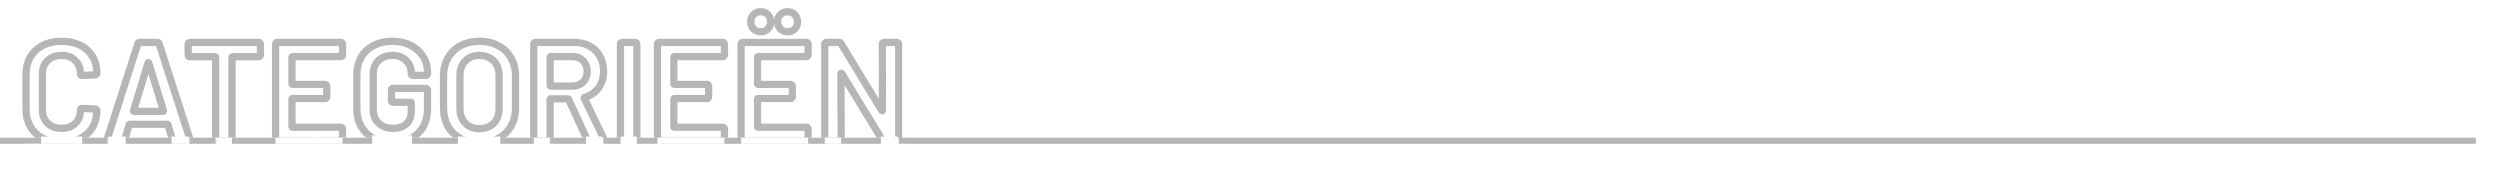<svg width="2069" height="140" viewBox="0 0 2069 140" fill="none" xmlns="http://www.w3.org/2000/svg">
<rect x="0" y="0" width="2069" height="140" fill="#333333" stroke="none"/>
<g clip-path="url(#clip0_4300_5063)">
<path d="M2069 0H0V140H2069V0Z" fill="white"/>
<mask id="mask0_4300_5063" style="mask-type:luminance" maskUnits="userSpaceOnUse" x="18" y="6" width="729" height="116">
<path d="M747 6H18V122H747V6Z" fill="white"/>
<path d="M50.919 117.936C45.069 117.936 39.921 116.805 35.475 114.543C31.029 112.203 27.597 108.966 25.179 104.832C22.761 100.698 21.552 95.901 21.552 90.441V61.542C21.552 56.082 22.761 51.285 25.179 47.151C27.597 43.017 31.029 39.819 35.475 37.557C39.921 35.295 45.069 34.164 50.919 34.164C56.691 34.164 61.8 35.256 66.246 37.44C70.692 39.624 74.124 42.705 76.542 46.683C78.96 50.661 80.169 55.263 80.169 60.489C80.169 60.879 80.013 61.23 79.701 61.542C79.467 61.776 79.155 61.893 78.765 61.893L68.001 62.478C67.065 62.478 66.597 62.049 66.597 61.191C66.597 56.589 65.154 52.884 62.268 50.076C59.46 47.268 55.677 45.864 50.919 45.864C46.161 45.864 42.339 47.268 39.453 50.076C36.567 52.884 35.124 56.589 35.124 61.191V91.026C35.124 95.55 36.567 99.216 39.453 102.024C42.339 104.832 46.161 106.236 50.919 106.236C55.677 106.236 59.46 104.871 62.268 102.141C65.154 99.333 66.597 95.628 66.597 91.026C66.597 90.168 67.065 89.739 68.001 89.739L78.765 90.207C79.155 90.207 79.467 90.324 79.701 90.558C80.013 90.792 80.169 91.065 80.169 91.377C80.169 96.681 78.96 101.361 76.542 105.417C74.124 109.395 70.692 112.476 66.246 114.66C61.8 116.844 56.691 117.936 50.919 117.936ZM144.359 117C143.579 117 143.072 116.61 142.838 115.83L138.977 103.311C138.821 102.999 138.626 102.843 138.392 102.843H107.504C107.27 102.843 107.075 102.999 106.919 103.311L103.058 115.83C102.824 116.61 102.317 117 101.537 117H89.837C89.369 117 89.018 116.883 88.784 116.649C88.55 116.337 88.511 115.908 88.667 115.362L114.056 36.27C114.29 35.49 114.797 35.1 115.577 35.1H130.202C130.982 35.1 131.489 35.49 131.723 36.27L157.229 115.362C157.307 115.518 157.346 115.713 157.346 115.947C157.346 116.649 156.917 117 156.059 117H144.359ZM110.546 91.494C110.468 91.962 110.624 92.196 111.014 92.196H134.765C135.233 92.196 135.389 91.962 135.233 91.494L123.182 52.299C123.104 51.987 122.987 51.831 122.831 51.831C122.675 51.831 122.558 51.987 122.48 52.299L110.546 91.494ZM214.128 35.1C214.518 35.1 214.83 35.256 215.064 35.568C215.376 35.802 215.532 36.114 215.532 36.504V45.513C215.532 45.903 215.376 46.254 215.064 46.566C214.83 46.8 214.518 46.917 214.128 46.917H192.6C192.21 46.917 192.015 47.112 192.015 47.502V115.596C192.015 115.986 191.859 116.337 191.547 116.649C191.313 116.883 191.001 117 190.611 117H179.847C179.457 117 179.106 116.883 178.794 116.649C178.56 116.337 178.443 115.986 178.443 115.596V47.502C178.443 47.112 178.248 46.917 177.858 46.917H157.149C156.759 46.917 156.408 46.8 156.096 46.566C155.862 46.254 155.745 45.903 155.745 45.513V36.504C155.745 36.114 155.862 35.802 156.096 35.568C156.408 35.256 156.759 35.1 157.149 35.1H214.128ZM283.52 45.396C283.52 45.786 283.364 46.137 283.052 46.449C282.818 46.683 282.506 46.8 282.116 46.8H242.219C241.829 46.8 241.634 46.995 241.634 47.385V69.264C241.634 69.654 241.829 69.849 242.219 69.849H269.012C269.402 69.849 269.714 70.005 269.948 70.317C270.26 70.551 270.416 70.863 270.416 71.253V80.145C270.416 80.535 270.26 80.886 269.948 81.198C269.714 81.432 269.402 81.549 269.012 81.549H242.219C241.829 81.549 241.634 81.744 241.634 82.134V104.715C241.634 105.105 241.829 105.3 242.219 105.3H282.116C282.506 105.3 282.818 105.456 283.052 105.768C283.364 106.002 283.52 106.314 283.52 106.704V115.596C283.52 115.986 283.364 116.337 283.052 116.649C282.818 116.883 282.506 117 282.116 117H229.466C229.076 117 228.725 116.883 228.413 116.649C228.179 116.337 228.062 115.986 228.062 115.596V36.504C228.062 36.114 228.179 35.802 228.413 35.568C228.725 35.256 229.076 35.1 229.466 35.1H282.116C282.506 35.1 282.818 35.256 283.052 35.568C283.364 35.802 283.52 36.114 283.52 36.504V45.396ZM324.681 117.936C318.831 117.936 313.683 116.805 309.237 114.543C304.791 112.203 301.359 108.927 298.941 104.715C296.523 100.503 295.314 95.667 295.314 90.207V61.893C295.314 56.355 296.523 51.519 298.941 47.385C301.359 43.173 304.791 39.936 309.237 37.674C313.683 35.334 318.831 34.164 324.681 34.164C330.453 34.164 335.523 35.295 339.891 37.557C344.337 39.819 347.769 42.9 350.187 46.8C352.605 50.7 353.814 55.107 353.814 60.021V60.957C353.814 61.347 353.658 61.698 353.346 62.01C353.112 62.244 352.8 62.361 352.41 62.361H341.763C341.373 62.361 341.022 62.244 340.71 62.01C340.476 61.698 340.359 61.347 340.359 60.957V60.372C340.359 56.16 338.916 52.689 336.03 49.959C333.222 47.229 329.439 45.864 324.681 45.864C319.923 45.864 316.101 47.307 313.215 50.193C310.329 53.001 308.886 56.745 308.886 61.425V90.675C308.886 95.355 310.407 99.138 313.449 102.024C316.491 104.832 320.43 106.236 325.266 106.236C329.946 106.236 333.612 105.027 336.264 102.609C338.994 100.113 340.359 96.72 340.359 92.43V85.176C340.359 84.786 340.164 84.591 339.774 84.591H325.383C324.993 84.591 324.642 84.474 324.33 84.24C324.096 83.928 323.979 83.577 323.979 83.187V74.529C323.979 74.139 324.096 73.827 324.33 73.593C324.642 73.281 324.993 73.125 325.383 73.125H352.41C352.8 73.125 353.112 73.281 353.346 73.593C353.658 73.827 353.814 74.139 353.814 74.529V89.505C353.814 98.475 351.162 105.456 345.858 110.448C340.632 115.44 333.573 117.936 324.681 117.936ZM396.786 118.17C390.936 118.17 385.749 117 381.225 114.66C376.701 112.242 373.191 108.849 370.695 104.481C368.277 100.113 367.068 95.082 367.068 89.388V62.712C367.068 57.096 368.316 52.143 370.812 47.853C373.308 43.485 376.779 40.131 381.225 37.791C385.749 35.373 390.936 34.164 396.786 34.164C402.714 34.164 407.901 35.373 412.347 37.791C416.871 40.131 420.381 43.485 422.877 47.853C425.373 52.143 426.621 57.096 426.621 62.712V89.388C426.621 95.082 425.373 100.113 422.877 104.481C420.381 108.849 416.871 112.242 412.347 114.66C407.901 117 402.714 118.17 396.786 118.17ZM396.786 106.47C401.7 106.47 405.639 104.949 408.603 101.907C411.567 98.865 413.049 94.848 413.049 89.856V62.595C413.049 57.525 411.567 53.469 408.603 50.427C405.639 47.385 401.7 45.864 396.786 45.864C391.95 45.864 388.05 47.385 385.086 50.427C382.122 53.469 380.64 57.525 380.64 62.595V89.856C380.64 94.848 382.122 98.865 385.086 101.907C388.05 104.949 391.95 106.47 396.786 106.47ZM487.706 117C486.926 117 486.38 116.649 486.068 115.947L470.624 82.251C470.468 81.939 470.234 81.783 469.922 81.783H455.882C455.492 81.783 455.297 81.978 455.297 82.368V115.596C455.297 115.986 455.141 116.337 454.829 116.649C454.595 116.883 454.283 117 453.893 117H443.129C442.739 117 442.388 116.883 442.076 116.649C441.842 116.337 441.725 115.986 441.725 115.596V36.504C441.725 36.114 441.842 35.802 442.076 35.568C442.388 35.256 442.739 35.1 443.129 35.1H475.304C480.062 35.1 484.274 36.114 487.94 38.142C491.606 40.092 494.453 42.9 496.481 46.566C498.509 50.154 499.523 54.288 499.523 58.968C499.523 64.35 498.119 68.952 495.311 72.774C492.581 76.518 488.759 79.131 483.845 80.613C483.689 80.613 483.572 80.691 483.494 80.847C483.416 81.003 483.416 81.159 483.494 81.315L499.991 115.362C500.147 115.674 500.225 115.908 500.225 116.064C500.225 116.688 499.796 117 498.938 117H487.706ZM455.882 46.8C455.492 46.8 455.297 46.995 455.297 47.385V70.668C455.297 71.058 455.492 71.253 455.882 71.253H473.432C477.176 71.253 480.179 70.161 482.441 67.977C484.781 65.715 485.951 62.751 485.951 59.085C485.951 55.419 484.781 52.455 482.441 50.193C480.179 47.931 477.176 46.8 473.432 46.8H455.882ZM514.883 117C514.493 117 514.142 116.883 513.83 116.649C513.596 116.337 513.479 115.986 513.479 115.596V36.504C513.479 36.114 513.596 35.802 513.83 35.568C514.142 35.256 514.493 35.1 514.883 35.1H525.647C526.037 35.1 526.349 35.256 526.583 35.568C526.895 35.802 527.051 36.114 527.051 36.504V115.596C527.051 115.986 526.895 116.337 526.583 116.649C526.349 116.883 526.037 117 525.647 117H514.883ZM599.558 45.396C599.558 45.786 599.402 46.137 599.09 46.449C598.856 46.683 598.544 46.8 598.154 46.8H558.257C557.867 46.8 557.672 46.995 557.672 47.385V69.264C557.672 69.654 557.867 69.849 558.257 69.849H585.05C585.44 69.849 585.752 70.005 585.986 70.317C586.298 70.551 586.454 70.863 586.454 71.253V80.145C586.454 80.535 586.298 80.886 585.986 81.198C585.752 81.432 585.44 81.549 585.05 81.549H558.257C557.867 81.549 557.672 81.744 557.672 82.134V104.715C557.672 105.105 557.867 105.3 558.257 105.3H598.154C598.544 105.3 598.856 105.456 599.09 105.768C599.402 106.002 599.558 106.314 599.558 106.704V115.596C599.558 115.986 599.402 116.337 599.09 116.649C598.856 116.883 598.544 117 598.154 117H545.504C545.114 117 544.763 116.883 544.451 116.649C544.217 116.337 544.1 115.986 544.1 115.596V36.504C544.1 36.114 544.217 35.802 544.451 35.568C544.763 35.256 545.114 35.1 545.504 35.1H598.154C598.544 35.1 598.856 35.256 599.09 35.568C599.402 35.802 599.558 36.114 599.558 36.504V45.396ZM668.798 45.396C668.798 45.786 668.642 46.137 668.33 46.449C668.096 46.683 667.784 46.8 667.394 46.8H627.497C627.107 46.8 626.912 46.995 626.912 47.385V69.264C626.912 69.654 627.107 69.849 627.497 69.849H654.29C654.68 69.849 654.992 70.005 655.226 70.317C655.538 70.551 655.694 70.863 655.694 71.253V80.145C655.694 80.535 655.538 80.886 655.226 81.198C654.992 81.432 654.68 81.549 654.29 81.549H627.497C627.107 81.549 626.912 81.744 626.912 82.134V104.715C626.912 105.105 627.107 105.3 627.497 105.3H667.394C667.784 105.3 668.096 105.456 668.33 105.768C668.642 106.002 668.798 106.314 668.798 106.704V115.596C668.798 115.986 668.642 116.337 668.33 116.649C668.096 116.883 667.784 117 667.394 117H614.744C614.354 117 614.003 116.883 613.691 116.649C613.457 116.337 613.34 115.986 613.34 115.596V36.504C613.34 36.114 613.457 35.802 613.691 35.568C614.003 35.256 614.354 35.1 614.744 35.1H667.394C667.784 35.1 668.096 35.256 668.33 35.568C668.642 35.802 668.798 36.114 668.798 36.504V45.396ZM651.833 26.325C649.415 26.325 647.426 25.545 645.866 23.985C644.306 22.425 643.526 20.436 643.526 18.018C643.526 15.6 644.306 13.611 645.866 12.051C647.426 10.491 649.415 9.711 651.833 9.711C654.251 9.711 656.201 10.491 657.683 12.051C659.243 13.611 660.023 15.6 660.023 18.018C660.023 20.436 659.243 22.425 657.683 23.985C656.123 25.545 654.173 26.325 651.833 26.325ZM629.603 26.325C627.185 26.325 625.196 25.545 623.636 23.985C622.076 22.425 621.296 20.436 621.296 18.018C621.296 15.6 622.076 13.611 623.636 12.051C625.196 10.491 627.185 9.711 629.603 9.711C632.021 9.711 633.971 10.491 635.453 12.051C637.013 13.611 637.793 15.6 637.793 18.018C637.793 20.436 637.013 22.425 635.453 23.985C633.893 25.545 631.943 26.325 629.603 26.325ZM730.199 36.504C730.199 36.114 730.316 35.802 730.55 35.568C730.862 35.256 731.213 35.1 731.603 35.1H742.367C742.757 35.1 743.069 35.256 743.303 35.568C743.615 35.802 743.771 36.114 743.771 36.504V115.596C743.771 115.986 743.615 116.337 743.303 116.649C743.069 116.883 742.757 117 742.367 117H731.954C731.174 117 730.628 116.688 730.316 116.064L696.62 60.84C696.464 60.606 696.308 60.528 696.152 60.606C695.996 60.606 695.918 60.762 695.918 61.074L696.152 115.596C696.152 115.986 695.996 116.337 695.684 116.649C695.45 116.883 695.138 117 694.748 117H683.984C683.594 117 683.243 116.883 682.931 116.649C682.697 116.337 682.58 115.986 682.58 115.596V36.504C682.58 36.114 682.697 35.802 682.931 35.568C683.243 35.256 683.594 35.1 683.984 35.1H694.397C695.177 35.1 695.723 35.412 696.035 36.036L729.614 91.26C729.77 91.494 729.926 91.611 730.082 91.611C730.238 91.533 730.316 91.338 730.316 91.026L730.199 36.504Z" fill="black"/>
</mask>
<g mask="url(#mask0_4300_5063)">
<path d="M35.475 114.543L34.078 117.198L34.096 117.207L34.114 117.217L35.475 114.543ZM78.765 61.893V58.893H78.683L78.602 58.897L78.765 61.893ZM68.001 62.478V65.478H68.082L68.164 65.474L68.001 62.478ZM62.268 50.076L60.147 52.197L60.161 52.212L60.176 52.226L62.268 50.076ZM62.268 102.141L64.359 104.292L64.36 104.291L62.268 102.141ZM68.001 89.739L68.131 86.742L68.066 86.739H68.001V89.739ZM78.765 90.207L78.635 93.204L78.7 93.207H78.765V90.207ZM79.701 90.558L77.579 92.679L77.73 92.83L77.901 92.958L79.701 90.558ZM76.542 105.417L79.105 106.975L79.112 106.964L79.119 106.953L76.542 105.417ZM50.919 114.936C45.46 114.936 40.793 113.883 36.835 111.869L34.114 117.217C39.049 119.727 44.678 120.936 50.919 120.936V114.936ZM36.872 111.888C32.897 109.796 29.889 106.943 27.768 103.317L22.589 106.347C25.305 110.989 29.161 114.61 34.078 117.198L36.872 111.888ZM27.768 103.317C25.655 99.704 24.552 95.445 24.552 90.441H18.552C18.552 96.358 19.867 101.692 22.589 106.347L27.768 103.317ZM24.552 90.441V61.542H18.552V90.441H24.552ZM24.552 61.542C24.552 56.538 25.655 52.279 27.768 48.666L22.589 45.636C19.867 50.291 18.552 55.626 18.552 61.542H24.552ZM27.768 48.666C29.884 45.049 32.879 42.244 36.835 40.231L34.114 34.883C29.178 37.394 25.31 40.985 22.589 45.636L27.768 48.666ZM36.835 40.231C40.793 38.217 45.46 37.164 50.919 37.164V31.164C44.678 31.164 39.049 32.373 34.114 34.883L36.835 40.231ZM50.919 37.164C56.308 37.164 60.952 38.182 64.923 40.133L67.569 34.747C62.648 32.33 57.074 31.164 50.919 31.164V37.164ZM64.923 40.133C68.89 42.081 71.877 44.784 73.978 48.241L79.105 45.125C76.371 40.626 72.493 37.167 67.569 34.747L64.923 40.133ZM73.978 48.241C76.077 51.694 77.169 55.743 77.169 60.489H83.169C83.169 54.782 81.843 49.628 79.105 45.125L73.978 48.241ZM77.169 60.489C77.169 60.271 77.215 60.04 77.31 59.826C77.402 59.619 77.513 59.487 77.579 59.421L81.822 63.663C82.616 62.869 83.169 61.782 83.169 60.489H77.169ZM77.579 59.421C77.767 59.233 77.996 59.087 78.238 58.996C78.471 58.909 78.66 58.893 78.765 58.893V64.893C79.798 64.893 80.926 64.559 81.822 63.663L77.579 59.421ZM78.602 58.897L67.838 59.482L68.164 65.474L78.928 64.889L78.602 58.897ZM68.001 59.478C67.934 59.478 68.443 59.457 68.975 59.945C69.556 60.478 69.597 61.087 69.597 61.191H63.597C63.597 62.153 63.871 63.406 64.921 64.368C65.921 65.284 67.132 65.478 68.001 65.478V59.478ZM69.597 61.191C69.597 55.905 67.911 51.381 64.36 47.926L60.176 52.226C62.397 54.387 63.597 57.273 63.597 61.191H69.597ZM64.389 47.955C60.909 44.475 56.304 42.864 50.919 42.864V48.864C55.05 48.864 58.01 50.061 60.147 52.197L64.389 47.955ZM50.919 42.864C45.531 42.864 40.907 44.475 37.361 47.926L41.545 52.226C43.771 50.061 46.79 48.864 50.919 48.864V42.864ZM37.361 47.926C33.81 51.381 32.124 55.905 32.124 61.191H38.124C38.124 57.273 39.324 54.387 41.545 52.226L37.361 47.926ZM32.124 61.191V91.026H38.124V61.191H32.124ZM32.124 91.026C32.124 96.25 33.82 100.729 37.361 104.174L41.545 99.874C39.313 97.703 38.124 94.85 38.124 91.026H32.124ZM37.361 104.174C40.907 107.625 45.531 109.236 50.919 109.236V103.236C46.79 103.236 43.771 102.039 41.545 99.874L37.361 104.174ZM50.919 109.236C56.28 109.236 60.875 107.679 64.359 104.292L60.177 99.99C58.044 102.063 55.074 103.236 50.919 103.236V109.236ZM64.36 104.291C67.911 100.836 69.597 96.312 69.597 91.026H63.597C63.597 94.944 62.397 97.83 60.176 99.991L64.36 104.291ZM69.597 91.026C69.597 91.13 69.556 91.739 68.975 92.272C68.443 92.76 67.934 92.739 68.001 92.739V86.739C67.132 86.739 65.921 86.933 64.921 87.849C63.871 88.811 63.597 90.064 63.597 91.026H69.597ZM67.871 92.736L78.635 93.204L78.895 87.21L68.131 86.742L67.871 92.736ZM78.765 93.207C78.66 93.207 78.471 93.191 78.238 93.104C77.996 93.013 77.767 92.867 77.579 92.679L81.822 88.437C80.926 87.54 79.798 87.207 78.765 87.207V93.207ZM77.901 92.958C77.806 92.887 77.615 92.72 77.447 92.427C77.268 92.114 77.169 91.747 77.169 91.377H83.169C83.169 89.886 82.359 88.802 81.501 88.158L77.901 92.958ZM77.169 91.377C77.169 96.208 76.073 100.345 73.965 103.881L79.119 106.953C81.847 102.377 83.169 97.154 83.169 91.377H77.169ZM73.978 103.859C71.877 107.316 68.89 110.019 64.923 111.967L67.569 117.353C72.493 114.933 76.371 111.474 79.105 106.975L73.978 103.859ZM64.923 111.967C60.952 113.918 56.308 114.936 50.919 114.936V120.936C57.074 120.936 62.648 119.77 67.569 117.353L64.923 111.967ZM142.838 115.83L145.712 114.968L145.708 114.957L145.705 114.946L142.838 115.83ZM138.977 103.311L141.844 102.427L141.771 102.191L141.66 101.969L138.977 103.311ZM106.919 103.311L104.236 101.969L104.125 102.191L104.052 102.427L106.919 103.311ZM103.058 115.83L100.191 114.946L100.188 114.957L100.185 114.968L103.058 115.83ZM88.784 116.649L86.384 118.449L86.512 118.62L86.662 118.77L88.784 116.649ZM88.667 115.362L85.81 114.445L85.796 114.491L85.782 114.538L88.667 115.362ZM114.056 36.27L116.912 37.187L116.921 37.16L116.93 37.132L114.056 36.27ZM131.723 36.27L128.85 37.132L128.858 37.161L128.868 37.191L131.723 36.27ZM157.229 115.362L154.374 116.283L154.444 116.5L154.546 116.704L157.229 115.362ZM110.546 91.494L107.676 90.62L107.619 90.808L107.587 91.001L110.546 91.494ZM135.233 91.494L132.366 92.376L132.376 92.409L132.387 92.443L135.233 91.494ZM123.182 52.299L120.272 53.027L120.291 53.104L120.315 53.181L123.182 52.299ZM122.48 52.299L125.35 53.173L125.372 53.1L125.39 53.027L122.48 52.299ZM144.359 114C144.482 114 144.845 114.039 145.223 114.33C145.589 114.611 145.697 114.921 145.712 114.968L139.965 116.692C140.213 117.519 140.692 118.414 141.565 119.085C142.45 119.766 143.456 120 144.359 120V114ZM145.705 114.946L141.844 102.427L136.11 104.195L139.971 116.714L145.705 114.946ZM141.66 101.969C141.275 101.199 140.275 99.843 138.392 99.843V105.843C137.78 105.843 137.236 105.619 136.84 105.303C136.492 105.024 136.338 104.741 136.294 104.653L141.66 101.969ZM138.392 99.843H107.504V105.843H138.392V99.843ZM107.504 99.843C105.621 99.843 104.621 101.199 104.236 101.969L109.602 104.653C109.558 104.741 109.404 105.024 109.056 105.303C108.66 105.619 108.116 105.843 107.504 105.843V99.843ZM104.052 102.427L100.191 114.946L105.925 116.714L109.786 104.195L104.052 102.427ZM100.185 114.968C100.199 114.921 100.307 114.611 100.673 114.33C101.051 114.039 101.414 114 101.537 114V120C102.44 120 103.447 119.766 104.331 119.085C105.204 118.414 105.683 117.519 105.932 116.692L100.185 114.968ZM101.537 114H89.837V120H101.537V114ZM89.837 114C89.844 114 89.972 114 90.171 114.066C90.385 114.137 90.656 114.278 90.905 114.528L86.662 118.77C87.658 119.765 88.906 120 89.837 120V114ZM91.184 114.849C91.435 115.184 91.541 115.542 91.567 115.822C91.59 116.072 91.544 116.21 91.551 116.186L85.782 114.538C85.492 115.555 85.364 117.089 86.384 118.449L91.184 114.849ZM91.523 116.279L116.912 37.187L111.2 35.353L85.81 114.445L91.523 116.279ZM116.93 37.132C116.915 37.179 116.807 37.489 116.441 37.77C116.063 38.061 115.7 38.1 115.577 38.1V32.1C114.674 32.1 113.668 32.334 112.783 33.015C111.91 33.686 111.431 34.581 111.183 35.408L116.93 37.132ZM115.577 38.1H130.202V32.1H115.577V38.1ZM130.202 38.1C130.079 38.1 129.716 38.061 129.338 37.77C128.972 37.489 128.864 37.179 128.85 37.132L134.597 35.408C134.348 34.581 133.869 33.686 132.996 33.015C132.112 32.334 131.105 32.1 130.202 32.1V38.1ZM128.868 37.191L154.374 116.283L160.084 114.441L134.578 35.349L128.868 37.191ZM154.546 116.704C154.357 116.326 154.346 116.027 154.346 115.947H160.346C160.346 115.399 160.257 114.71 159.912 114.02L154.546 116.704ZM154.346 115.947C154.346 115.659 154.463 114.956 155.125 114.415C155.671 113.968 156.155 114 156.059 114V120C156.821 120 157.949 119.856 158.924 119.059C160.014 118.167 160.346 116.937 160.346 115.947H154.346ZM156.059 114H144.359V120H156.059V114ZM107.587 91.001C107.503 91.505 107.398 92.619 108.108 93.685C108.943 94.936 110.24 95.196 111.014 95.196V89.196C111.398 89.196 112.422 89.339 113.101 90.356C113.655 91.188 113.511 91.951 113.505 91.987L107.587 91.001ZM111.014 95.196H134.765V89.196H111.014V95.196ZM134.765 95.196C135.328 95.196 136.803 95.073 137.729 93.685C138.604 92.373 138.237 91.02 138.079 90.545L132.387 92.443C132.385 92.436 132.018 91.434 132.737 90.356C133.507 89.202 134.67 89.196 134.765 89.196V95.196ZM138.101 90.612L126.05 51.417L120.315 53.181L132.366 92.376L138.101 90.612ZM126.092 51.571C126.011 51.247 125.84 50.688 125.436 50.148C124.968 49.524 124.088 48.831 122.831 48.831V54.831C121.73 54.831 120.987 54.216 120.636 53.748C120.348 53.364 120.275 53.039 120.272 53.027L126.092 51.571ZM122.831 48.831C121.574 48.831 120.694 49.524 120.226 50.148C119.822 50.688 119.651 51.247 119.57 51.571L125.39 53.027C125.387 53.039 125.314 53.364 125.026 53.748C124.675 54.216 123.932 54.831 122.831 54.831V48.831ZM119.61 51.425L107.676 90.62L113.416 92.368L125.35 53.173L119.61 51.425ZM215.064 35.568L212.664 37.368L212.921 37.711L213.264 37.968L215.064 35.568ZM178.794 116.649L176.394 118.449L176.651 118.792L176.994 119.049L178.794 116.649ZM156.096 46.566L153.696 48.366L153.953 48.709L154.296 48.966L156.096 46.566ZM214.128 38.1C213.912 38.1 213.62 38.054 213.312 37.9C213.005 37.746 212.793 37.54 212.664 37.368L217.464 33.768C216.663 32.701 215.462 32.1 214.128 32.1V38.1ZM213.264 37.968C213.091 37.839 212.885 37.627 212.731 37.319C212.578 37.012 212.532 36.719 212.532 36.504H218.532C218.532 35.17 217.931 33.969 216.864 33.168L213.264 37.968ZM212.532 36.504V45.513H218.532V36.504H212.532ZM212.532 45.513C212.532 45.295 212.578 45.064 212.673 44.85C212.765 44.643 212.876 44.511 212.942 44.445L217.185 48.687C217.979 47.893 218.532 46.806 218.532 45.513H212.532ZM212.942 44.445C213.13 44.257 213.359 44.111 213.601 44.02C213.834 43.933 214.023 43.917 214.128 43.917V49.917C215.16 49.917 216.289 49.584 217.185 48.687L212.942 44.445ZM214.128 43.917H192.6V49.917H214.128V43.917ZM192.6 43.917C191.942 43.917 190.898 44.083 190.04 44.942C189.181 45.8 189.015 46.845 189.015 47.502H195.015C195.015 47.769 194.946 48.521 194.282 49.185C193.619 49.848 192.867 49.917 192.6 49.917V43.917ZM189.015 47.502V115.596H195.015V47.502H189.015ZM189.015 115.596C189.015 115.378 189.061 115.147 189.156 114.933C189.248 114.726 189.359 114.594 189.425 114.528L193.668 118.77C194.462 117.976 195.015 116.889 195.015 115.596H189.015ZM189.425 114.528C189.613 114.34 189.842 114.194 190.084 114.103C190.317 114.016 190.506 114 190.611 114V120C191.643 120 192.772 119.667 193.668 118.77L189.425 114.528ZM190.611 114H179.847V120H190.611V114ZM179.847 114C179.957 114 180.093 114.017 180.24 114.066C180.386 114.115 180.506 114.183 180.594 114.249L176.994 119.049C177.825 119.672 178.807 120 179.847 120V114ZM181.194 114.849C181.26 114.937 181.328 115.056 181.376 115.203C181.425 115.35 181.443 115.486 181.443 115.596H175.443C175.443 116.635 175.77 117.618 176.394 118.449L181.194 114.849ZM181.443 115.596V47.502H175.443V115.596H181.443ZM181.443 47.502C181.443 46.845 181.276 45.8 180.418 44.942C179.559 44.083 178.515 43.917 177.858 43.917V49.917C177.59 49.917 176.839 49.848 176.175 49.185C175.511 48.521 175.443 47.769 175.443 47.502H181.443ZM177.858 43.917H157.149V49.917H177.858V43.917ZM157.149 43.917C157.259 43.917 157.395 43.934 157.542 43.983C157.688 44.032 157.808 44.1 157.896 44.166L154.296 48.966C155.127 49.59 156.109 49.917 157.149 49.917V43.917ZM158.496 44.766C158.562 44.854 158.63 44.973 158.678 45.12C158.727 45.267 158.745 45.403 158.745 45.513H152.745C152.745 46.552 153.072 47.535 153.696 48.366L158.496 44.766ZM158.745 45.513V36.504H152.745V45.513H158.745ZM158.745 36.504C158.745 36.609 158.729 36.798 158.641 37.031C158.551 37.273 158.405 37.501 158.217 37.689L153.974 33.447C153.078 34.343 152.745 35.471 152.745 36.504H158.745ZM158.217 37.689C158.151 37.755 158.018 37.866 157.811 37.958C157.597 38.054 157.367 38.1 157.149 38.1V32.1C155.856 32.1 154.768 32.653 153.974 33.447L158.217 37.689ZM157.149 38.1H214.128V32.1H157.149V38.1ZM269.948 70.317L267.548 72.117L267.806 72.46L268.148 72.717L269.948 70.317ZM283.052 105.768L280.652 107.568L280.91 107.911L281.252 108.168L283.052 105.768ZM228.413 116.649L226.013 118.449L226.271 118.792L226.613 119.049L228.413 116.649ZM283.052 35.568L280.652 37.368L280.91 37.711L281.252 37.968L283.052 35.568ZM280.52 45.396C280.52 45.178 280.567 44.947 280.662 44.733C280.754 44.526 280.865 44.394 280.931 44.328L285.174 48.57C285.968 47.776 286.52 46.689 286.52 45.396H280.52ZM280.931 44.328C281.119 44.14 281.347 43.994 281.59 43.903C281.823 43.816 282.012 43.8 282.116 43.8V49.8C283.149 49.8 284.278 49.467 285.174 48.57L280.931 44.328ZM282.116 43.8H242.219V49.8H282.116V43.8ZM242.219 43.8C241.562 43.8 240.518 43.966 239.659 44.825C238.801 45.684 238.634 46.728 238.634 47.385H244.634C244.634 47.652 244.566 48.404 243.902 49.068C243.239 49.731 242.487 49.8 242.219 49.8V43.8ZM238.634 47.385V69.264H244.634V47.385H238.634ZM238.634 69.264C238.634 69.921 238.801 70.966 239.659 71.824C240.518 72.683 241.562 72.849 242.219 72.849V66.849C242.487 66.849 243.239 66.918 243.902 67.581C244.566 68.245 244.634 68.997 244.634 69.264H238.634ZM242.219 72.849H269.012V66.849H242.219V72.849ZM269.012 72.849C268.797 72.849 268.505 72.803 268.197 72.649C267.89 72.496 267.678 72.289 267.548 72.117L272.348 68.517C271.548 67.45 270.347 66.849 269.012 66.849V72.849ZM268.148 72.717C267.976 72.588 267.77 72.376 267.616 72.068C267.462 71.761 267.416 71.468 267.416 71.253H273.416C273.416 69.919 272.816 68.718 271.748 67.917L268.148 72.717ZM267.416 71.253V80.145H273.416V71.253H267.416ZM267.416 80.145C267.416 79.927 267.463 79.696 267.558 79.482C267.65 79.275 267.761 79.143 267.827 79.077L272.07 83.319C272.864 82.525 273.416 81.438 273.416 80.145H267.416ZM267.827 79.077C268.015 78.889 268.243 78.743 268.486 78.652C268.719 78.565 268.908 78.549 269.012 78.549V84.549C270.045 84.549 271.174 84.216 272.07 83.319L267.827 79.077ZM269.012 78.549H242.219V84.549H269.012V78.549ZM242.219 78.549C241.562 78.549 240.518 78.715 239.659 79.574C238.801 80.433 238.634 81.477 238.634 82.134H244.634C244.634 82.401 244.566 83.153 243.902 83.817C243.239 84.48 242.487 84.549 242.219 84.549V78.549ZM238.634 82.134V104.715H244.634V82.134H238.634ZM238.634 104.715C238.634 105.372 238.801 106.417 239.659 107.275C240.518 108.134 241.562 108.3 242.219 108.3V102.3C242.487 102.3 243.239 102.369 243.902 103.032C244.566 103.696 244.634 104.448 244.634 104.715H238.634ZM242.219 108.3H282.116V102.3H242.219V108.3ZM282.116 108.3C281.901 108.3 281.609 108.254 281.301 108.1C280.994 107.946 280.782 107.74 280.652 107.568L285.452 103.968C284.652 102.901 283.451 102.3 282.116 102.3V108.3ZM281.252 108.168C281.08 108.039 280.874 107.827 280.72 107.519C280.566 107.212 280.52 106.919 280.52 106.704H286.52C286.52 105.37 285.92 104.169 284.852 103.368L281.252 108.168ZM280.52 106.704V115.596H286.52V106.704H280.52ZM280.52 115.596C280.52 115.378 280.567 115.147 280.662 114.933C280.754 114.726 280.865 114.594 280.931 114.528L285.174 118.77C285.968 117.976 286.52 116.889 286.52 115.596H280.52ZM280.931 114.528C281.119 114.34 281.348 114.194 281.59 114.103C281.823 114.016 282.012 114 282.116 114V120C283.149 120 284.278 119.667 285.174 118.77L280.931 114.528ZM282.116 114H229.466V120H282.116V114ZM229.466 114C229.576 114 229.713 114.017 229.859 114.066C230.006 114.115 230.126 114.183 230.213 114.249L226.613 119.049C227.445 119.672 228.427 120 229.466 120V114ZM230.813 114.849C230.879 114.937 230.947 115.056 230.996 115.203C231.045 115.35 231.062 115.486 231.062 115.596H225.062C225.062 116.635 225.39 117.618 226.013 118.449L230.813 114.849ZM231.062 115.596V36.504H225.062V115.596H231.062ZM231.062 36.504C231.062 36.609 231.047 36.798 230.959 37.031C230.868 37.273 230.723 37.501 230.535 37.689L226.292 33.447C225.396 34.343 225.062 35.471 225.062 36.504H231.062ZM230.535 37.689C230.469 37.755 230.336 37.866 230.129 37.958C229.915 38.054 229.685 38.1 229.466 38.1V32.1C228.174 32.1 227.086 32.653 226.292 33.447L230.535 37.689ZM229.466 38.1H282.116V32.1H229.466V38.1ZM282.116 38.1C281.901 38.1 281.609 38.054 281.301 37.9C280.994 37.746 280.782 37.54 280.652 37.368L285.452 33.768C284.652 32.701 283.451 32.1 282.116 32.1V38.1ZM281.252 37.968C281.08 37.839 280.874 37.627 280.72 37.319C280.566 37.012 280.52 36.719 280.52 36.504H286.52C286.52 35.17 285.92 33.969 284.852 33.168L281.252 37.968ZM280.52 36.504V45.396H286.52V36.504H280.52ZM309.237 114.543L307.839 117.198L307.858 117.207L307.876 117.217L309.237 114.543ZM298.941 47.385L301.53 48.9L301.536 48.889L301.542 48.879L298.941 47.385ZM309.237 37.674L310.597 40.348L310.616 40.338L310.634 40.329L309.237 37.674ZM339.891 37.557L338.511 40.221L338.521 40.226L338.53 40.231L339.891 37.557ZM340.71 62.01L338.31 63.81L338.567 64.153L338.91 64.41L340.71 62.01ZM336.03 49.959L333.938 52.11L333.953 52.124L333.968 52.138L336.03 49.959ZM313.215 50.193L315.307 52.343L315.322 52.329L315.336 52.314L313.215 50.193ZM313.449 102.024L311.384 104.2L311.399 104.215L311.414 104.228L313.449 102.024ZM336.264 102.609L338.285 104.826L338.288 104.823L336.264 102.609ZM324.33 84.24L321.93 86.04L322.187 86.383L322.53 86.64L324.33 84.24ZM353.346 73.593L350.946 75.393L351.203 75.736L351.546 75.993L353.346 73.593ZM345.858 110.448L343.802 108.263L343.794 108.271L343.786 108.279L345.858 110.448ZM324.681 114.936C319.222 114.936 314.555 113.883 310.597 111.869L307.876 117.217C312.811 119.727 318.439 120.936 324.681 120.936V114.936ZM310.634 111.888C306.673 109.804 303.667 106.922 301.542 103.221L296.339 106.209C299.05 110.932 302.908 114.602 307.839 117.198L310.634 111.888ZM301.542 103.221C299.417 99.518 298.314 95.209 298.314 90.207H292.314C292.314 96.125 293.629 101.488 296.339 106.209L301.542 103.221ZM298.314 90.207V61.893H292.314V90.207H298.314ZM298.314 61.893C298.314 56.803 299.421 52.506 301.53 48.9L296.351 45.87C293.625 50.532 292.314 55.907 292.314 61.893H298.314ZM301.542 48.879C303.662 45.187 306.656 42.353 310.597 40.348L307.876 35C302.926 37.519 299.055 41.159 296.339 45.891L301.542 48.879ZM310.634 40.329C314.583 38.25 319.237 37.164 324.681 37.164V31.164C318.424 31.164 312.782 32.418 307.839 35.019L310.634 40.329ZM324.681 37.164C330.056 37.164 334.638 38.215 338.511 40.221L341.27 34.893C336.408 32.375 330.85 31.164 324.681 31.164V37.164ZM338.53 40.231C342.532 42.267 345.533 44.987 347.637 48.381L352.736 45.219C350.004 40.813 346.142 37.371 341.251 34.883L338.53 40.231ZM347.637 48.381C349.74 51.772 350.814 55.624 350.814 60.021H356.814C356.814 54.59 355.47 49.628 352.736 45.219L347.637 48.381ZM350.814 60.021V60.957H356.814V60.021H350.814ZM350.814 60.957C350.814 60.739 350.86 60.508 350.955 60.294C351.047 60.087 351.158 59.955 351.224 59.889L355.467 64.131C356.261 63.337 356.814 62.25 356.814 60.957H350.814ZM351.224 59.889C351.412 59.701 351.641 59.555 351.883 59.464C352.116 59.377 352.305 59.361 352.41 59.361V65.361C353.442 65.361 354.571 65.028 355.467 64.131L351.224 59.889ZM352.41 59.361H341.763V65.361H352.41V59.361ZM341.763 59.361C341.873 59.361 342.009 59.378 342.156 59.427C342.302 59.476 342.422 59.544 342.51 59.61L338.91 64.41C339.741 65.034 340.724 65.361 341.763 65.361V59.361ZM343.11 60.21C343.176 60.298 343.244 60.417 343.293 60.564C343.341 60.711 343.359 60.847 343.359 60.957H337.359C337.359 61.996 337.686 62.979 338.31 63.81L343.11 60.21ZM343.359 60.957V60.372H337.359V60.957H343.359ZM343.359 60.372C343.359 55.391 341.616 51.113 338.091 47.78L333.968 52.138C336.216 54.265 337.359 56.929 337.359 60.372H343.359ZM338.121 47.808C334.637 44.421 330.042 42.864 324.681 42.864V48.864C328.836 48.864 331.806 50.037 333.938 52.11L338.121 47.808ZM324.681 42.864C319.27 42.864 314.635 44.53 311.093 48.072L315.336 52.314C317.566 50.084 320.576 48.864 324.681 48.864V42.864ZM311.123 48.043C307.561 51.508 305.886 56.078 305.886 61.425H311.886C311.886 57.412 313.096 54.494 315.307 52.343L311.123 48.043ZM305.886 61.425V90.675H311.886V61.425H305.886ZM305.886 90.675C305.886 96.073 307.672 100.679 311.384 104.2L315.514 99.848C313.141 97.597 311.886 94.637 311.886 90.675H305.886ZM311.414 104.228C315.102 107.633 319.811 109.236 325.266 109.236V103.236C321.049 103.236 317.879 102.031 315.484 99.82L311.414 104.228ZM325.266 109.236C330.46 109.236 334.929 107.886 338.285 104.826L334.242 100.392C332.294 102.168 329.431 103.236 325.266 103.236V109.236ZM338.288 104.823C341.741 101.666 343.359 97.415 343.359 92.43H337.359C337.359 96.025 336.247 98.56 334.239 100.395L338.288 104.823ZM343.359 92.43V85.176H337.359V92.43H343.359ZM343.359 85.176C343.359 84.519 343.192 83.475 342.334 82.616C341.475 81.757 340.431 81.591 339.774 81.591V87.591C339.506 87.591 338.755 87.522 338.091 86.859C337.428 86.195 337.359 85.443 337.359 85.176H343.359ZM339.774 81.591H325.383V87.591H339.774V81.591ZM325.383 81.591C325.493 81.591 325.629 81.608 325.776 81.657C325.922 81.706 326.042 81.774 326.13 81.84L322.53 86.64C323.361 87.263 324.344 87.591 325.383 87.591V81.591ZM326.73 82.44C326.796 82.528 326.864 82.647 326.913 82.794C326.961 82.941 326.979 83.077 326.979 83.187H320.979C320.979 84.226 321.306 85.209 321.93 86.04L326.73 82.44ZM326.979 83.187V74.529H320.979V83.187H326.979ZM326.979 74.529C326.979 74.634 326.963 74.823 326.875 75.056C326.785 75.298 326.639 75.526 326.451 75.714L322.208 71.472C321.312 72.368 320.979 73.496 320.979 74.529H326.979ZM326.451 75.714C326.385 75.78 326.252 75.891 326.045 75.983C325.831 76.079 325.601 76.125 325.383 76.125V70.125C324.09 70.125 323.002 70.678 322.208 71.472L326.451 75.714ZM325.383 76.125H352.41V70.125H325.383V76.125ZM352.41 76.125C352.195 76.125 351.902 76.079 351.595 75.925C351.287 75.772 351.075 75.565 350.946 75.393L355.746 71.793C354.945 70.726 353.744 70.125 352.41 70.125V76.125ZM351.546 75.993C351.374 75.864 351.167 75.652 351.013 75.344C350.86 75.037 350.814 74.744 350.814 74.529H356.814C356.814 73.195 356.213 71.994 355.146 71.193L351.546 75.993ZM350.814 74.529V89.505H356.814V74.529H350.814ZM350.814 89.505C350.814 97.853 348.369 103.965 343.802 108.263L347.914 112.633C353.955 106.947 356.814 99.097 356.814 89.505H350.814ZM343.786 108.279C339.24 112.621 332.988 114.936 324.681 114.936V120.936C334.157 120.936 342.024 118.259 347.93 112.617L343.786 108.279ZM381.225 114.66L379.81 117.306L379.828 117.315L379.846 117.325L381.225 114.66ZM370.695 104.481L368.07 105.934L368.08 105.952L368.09 105.969L370.695 104.481ZM370.812 47.853L373.405 49.362L373.411 49.352L373.416 49.341L370.812 47.853ZM381.225 37.791L382.622 40.446L382.63 40.441L382.639 40.437L381.225 37.791ZM412.347 37.791L410.913 40.426L410.941 40.441L410.968 40.456L412.347 37.791ZM422.877 47.853L420.272 49.341L420.278 49.352L420.284 49.362L422.877 47.853ZM412.347 114.66L413.744 117.315L413.752 117.31L413.761 117.306L412.347 114.66ZM396.786 115.17C391.344 115.17 386.642 114.084 382.603 111.995L379.846 117.325C384.856 119.916 390.528 121.17 396.786 121.17V115.17ZM382.639 112.014C378.602 109.857 375.51 106.86 373.299 102.993L368.09 105.969C370.872 110.838 374.799 114.627 379.81 117.306L382.639 112.014ZM373.319 103.028C371.18 99.164 370.068 94.646 370.068 89.388H364.068C364.068 95.518 365.373 101.062 368.07 105.934L373.319 103.028ZM370.068 89.388V62.712H364.068V89.388H370.068ZM370.068 62.712C370.068 57.555 371.209 53.136 373.405 49.362L368.219 46.344C365.422 51.15 364.068 56.637 364.068 62.712H370.068ZM373.416 49.341C375.629 45.468 378.682 42.519 382.622 40.446L379.827 35.136C374.875 37.743 370.986 41.502 368.207 46.365L373.416 49.341ZM382.639 40.437C386.67 38.282 391.359 37.164 396.786 37.164V31.164C390.512 31.164 384.827 32.464 379.81 35.145L382.639 40.437ZM396.786 37.164C402.299 37.164 406.977 38.286 410.913 40.426L413.78 35.156C408.824 32.46 403.128 31.164 396.786 31.164V37.164ZM410.968 40.456C414.985 42.533 418.067 45.482 420.272 49.341L425.481 46.365C422.695 41.488 418.756 37.728 413.725 35.126L410.968 40.456ZM420.284 49.362C422.479 53.136 423.621 57.555 423.621 62.712H429.621C429.621 56.637 428.266 51.15 425.47 46.344L420.284 49.362ZM423.621 62.712V89.388H429.621V62.712H423.621ZM423.621 89.388C423.621 94.63 422.476 99.135 420.272 102.993L425.481 105.969C428.269 101.091 429.621 95.534 429.621 89.388H423.621ZM420.272 102.993C418.062 106.86 414.969 109.857 410.932 112.014L413.761 117.306C418.772 114.627 422.7 110.838 425.481 105.969L420.272 102.993ZM410.949 112.005C407.005 114.081 402.314 115.17 396.786 115.17V121.17C403.113 121.17 408.796 119.919 413.744 117.315L410.949 112.005ZM396.786 109.47C402.371 109.47 407.133 107.714 410.751 104.001L406.454 99.813C404.144 102.184 401.029 103.47 396.786 103.47V109.47ZM410.751 104.001C414.356 100.301 416.049 95.483 416.049 89.856H410.049C410.049 94.213 408.777 97.429 406.454 99.813L410.751 104.001ZM416.049 89.856V62.595H410.049V89.856H416.049ZM416.049 62.595C416.049 56.905 414.365 52.042 410.751 48.333L406.454 52.521C408.769 54.896 410.049 58.145 410.049 62.595H416.049ZM410.751 48.333C407.133 44.62 402.371 42.864 396.786 42.864V48.864C401.029 48.864 404.144 50.15 406.454 52.521L410.751 48.333ZM396.786 42.864C391.263 42.864 386.546 44.63 382.937 48.333L387.234 52.521C389.554 50.14 392.636 48.864 396.786 48.864V42.864ZM382.937 48.333C379.324 52.042 377.64 56.905 377.64 62.595H383.64C383.64 58.145 384.92 54.896 387.234 52.521L382.937 48.333ZM377.64 62.595V89.856H383.64V62.595H377.64ZM377.64 89.856C377.64 95.483 379.332 100.301 382.937 104.001L387.234 99.813C384.911 97.429 383.64 94.213 383.64 89.856H377.64ZM382.937 104.001C386.546 107.704 391.263 109.47 396.786 109.47V103.47C392.636 103.47 389.554 102.194 387.234 99.813L382.937 104.001ZM486.068 115.947L488.809 114.729L488.802 114.713L488.795 114.697L486.068 115.947ZM470.624 82.251L473.351 81.001L473.33 80.955L473.307 80.909L470.624 82.251ZM442.076 116.649L439.676 118.449L439.933 118.792L440.276 119.049L442.076 116.649ZM487.94 38.142L486.487 40.767L486.509 40.779L486.531 40.791L487.94 38.142ZM496.481 46.566L493.855 48.018L493.862 48.03L493.869 48.042L496.481 46.566ZM495.311 72.774L492.893 70.998L492.887 71.007L495.311 72.774ZM483.845 80.613V83.613H484.287L484.711 83.485L483.845 80.613ZM483.494 81.315L486.193 80.007L486.185 79.99L486.177 79.973L483.494 81.315ZM499.991 115.362L497.291 116.67L497.299 116.687L497.307 116.704L499.991 115.362ZM482.441 67.977L484.524 70.135L484.526 70.134L482.441 67.977ZM482.441 50.193L480.319 52.314L480.337 52.332L480.356 52.35L482.441 50.193ZM487.706 114C487.774 114 488.032 114.02 488.333 114.213C488.637 114.409 488.772 114.645 488.809 114.729L483.326 117.165C483.675 117.951 484.239 118.714 485.089 119.26C485.936 119.805 486.858 120 487.706 120V114ZM488.795 114.697L473.351 81.001L467.896 83.501L483.34 117.197L488.795 114.697ZM473.307 80.909C473.051 80.397 472.639 79.833 471.995 79.404C471.332 78.962 470.603 78.783 469.922 78.783V84.783C469.553 84.783 469.096 84.682 468.667 84.396C468.257 84.123 468.04 83.793 467.94 83.593L473.307 80.909ZM469.922 78.783H455.882V84.783H469.922V78.783ZM455.882 78.783C455.224 78.783 454.18 78.949 453.322 79.808C452.463 80.666 452.297 81.711 452.297 82.368H458.297C458.297 82.635 458.228 83.387 457.564 84.051C456.901 84.714 456.149 84.783 455.882 84.783V78.783ZM452.297 82.368V115.596H458.297V82.368H452.297ZM452.297 115.596C452.297 115.378 452.343 115.147 452.438 114.933C452.53 114.726 452.641 114.594 452.707 114.528L456.95 118.77C457.744 117.976 458.297 116.889 458.297 115.596H452.297ZM452.707 114.528C452.895 114.34 453.124 114.194 453.366 114.103C453.599 114.016 453.788 114 453.893 114V120C454.925 120 456.054 119.667 456.95 118.77L452.707 114.528ZM453.893 114H443.129V120H453.893V114ZM443.129 114C443.238 114 443.375 114.017 443.522 114.066C443.668 114.115 443.788 114.183 443.876 114.249L440.276 119.049C441.107 119.672 442.089 120 443.129 120V114ZM444.476 114.849C444.542 114.937 444.61 115.056 444.658 115.203C444.707 115.35 444.725 115.486 444.725 115.596H438.725C438.725 116.635 439.052 117.618 439.676 118.449L444.476 114.849ZM444.725 115.596V36.504H438.725V115.596H444.725ZM444.725 36.504C444.725 36.609 444.709 36.798 444.621 37.031C444.531 37.273 444.385 37.501 444.197 37.689L439.954 33.447C439.058 34.343 438.725 35.471 438.725 36.504H444.725ZM444.197 37.689C444.131 37.755 443.998 37.866 443.791 37.958C443.577 38.054 443.347 38.1 443.129 38.1V32.1C441.836 32.1 440.748 32.653 439.954 33.447L444.197 37.689ZM443.129 38.1H475.304V32.1H443.129V38.1ZM475.304 38.1C479.624 38.1 483.323 39.017 486.487 40.767L489.392 35.517C485.224 33.211 480.5 32.1 475.304 32.1V38.1ZM486.531 40.791C489.679 42.465 492.106 44.855 493.855 48.018L499.106 45.114C496.799 40.944 493.532 37.719 489.348 35.493L486.531 40.791ZM493.869 48.042C495.609 51.122 496.523 54.734 496.523 58.968H502.523C502.523 53.842 501.408 49.186 499.092 45.09L493.869 48.042ZM496.523 58.968C496.523 63.801 495.273 67.759 492.893 70.998L497.728 74.55C500.965 70.145 502.523 64.899 502.523 58.968H496.523ZM492.887 71.007C490.583 74.165 487.338 76.426 482.978 77.741L484.711 83.485C490.179 81.836 494.578 78.871 497.735 74.541L492.887 71.007ZM483.845 77.613C483.242 77.613 482.58 77.772 481.976 78.175C481.39 78.566 481.027 79.072 480.81 79.505L486.177 82.189C486.038 82.466 485.773 82.855 485.304 83.168C484.816 83.493 484.292 83.613 483.845 83.613V77.613ZM480.81 79.505C480.31 80.506 480.31 81.656 480.81 82.657L486.177 79.973C486.321 80.262 486.435 80.641 486.435 81.081C486.435 81.521 486.321 81.9 486.177 82.189L480.81 79.505ZM480.794 82.623L497.291 116.67L502.69 114.054L486.193 80.007L480.794 82.623ZM497.307 116.704C497.346 116.78 497.34 116.78 497.32 116.72C497.309 116.687 497.288 116.619 497.268 116.521C497.249 116.426 497.225 116.268 497.225 116.064H503.225C503.225 115.144 502.842 114.356 502.674 114.02L497.307 116.704ZM497.225 116.064C497.225 115.878 497.257 115.573 497.417 115.224C497.585 114.858 497.842 114.555 498.138 114.34C498.666 113.956 499.092 114 498.938 114V120C499.641 120 500.711 119.888 501.667 119.192C502.802 118.367 503.225 117.143 503.225 116.064H497.225ZM498.938 114H487.706V120H498.938V114ZM455.882 43.8C455.224 43.8 454.18 43.966 453.322 44.825C452.463 45.684 452.297 46.728 452.297 47.385H458.297C458.297 47.652 458.228 48.404 457.564 49.068C456.901 49.731 456.149 49.8 455.882 49.8V43.8ZM452.297 47.385V70.668H458.297V47.385H452.297ZM452.297 70.668C452.297 71.325 452.463 72.37 453.322 73.228C454.18 74.087 455.224 74.253 455.882 74.253V68.253C456.149 68.253 456.901 68.322 457.564 68.985C458.228 69.649 458.297 70.401 458.297 70.668H452.297ZM455.882 74.253H473.432V68.253H455.882V74.253ZM473.432 74.253C477.795 74.253 481.599 72.96 484.524 70.135L480.357 65.819C478.758 67.362 476.556 68.253 473.432 68.253V74.253ZM484.526 70.134C487.527 67.233 488.951 63.452 488.951 59.085H482.951C482.951 62.05 482.034 64.197 480.356 65.82L484.526 70.134ZM488.951 59.085C488.951 54.718 487.527 50.937 484.526 48.036L480.356 52.35C482.034 53.973 482.951 56.12 482.951 59.085H488.951ZM484.562 48.072C481.642 45.151 477.825 43.8 473.432 43.8V49.8C476.526 49.8 478.715 50.711 480.319 52.314L484.562 48.072ZM473.432 43.8H455.882V49.8H473.432V43.8ZM513.83 116.649L511.43 118.449L511.687 118.792L512.03 119.049L513.83 116.649ZM526.583 35.568L524.182 37.368L524.44 37.711L524.782 37.968L526.583 35.568ZM514.883 114C514.992 114 515.129 114.017 515.275 114.066C515.422 114.115 515.542 114.183 515.63 114.249L512.03 119.049C512.861 119.672 513.843 120 514.883 120V114ZM516.23 114.849C516.295 114.937 516.363 115.056 516.412 115.203C516.461 115.35 516.479 115.486 516.479 115.596H510.479C510.479 116.635 510.806 117.618 511.43 118.449L516.23 114.849ZM516.479 115.596V36.504H510.479V115.596H516.479ZM516.479 36.504C516.479 36.609 516.463 36.798 516.375 37.031C516.284 37.273 516.139 37.501 515.951 37.689L511.708 33.447C510.812 34.343 510.479 35.471 510.479 36.504H516.479ZM515.951 37.689C515.885 37.755 515.752 37.866 515.545 37.958C515.331 38.054 515.101 38.1 514.883 38.1V32.1C513.59 32.1 512.502 32.653 511.708 33.447L515.951 37.689ZM514.883 38.1H525.647V32.1H514.883V38.1ZM525.647 38.1C525.431 38.1 525.139 38.054 524.831 37.9C524.524 37.746 524.312 37.54 524.182 37.368L528.983 33.768C528.182 32.701 526.981 32.1 525.647 32.1V38.1ZM524.782 37.968C524.61 37.839 524.404 37.627 524.25 37.319C524.096 37.012 524.051 36.719 524.051 36.504H530.051C530.051 35.17 529.45 33.969 528.383 33.168L524.782 37.968ZM524.051 36.504V115.596H530.051V36.504H524.051ZM524.051 115.596C524.051 115.378 524.097 115.147 524.192 114.933C524.284 114.726 524.395 114.594 524.461 114.528L528.704 118.77C529.498 117.976 530.051 116.889 530.051 115.596H524.051ZM524.461 114.528C524.649 114.34 524.878 114.194 525.12 114.103C525.353 114.016 525.542 114 525.647 114V120C526.679 120 527.808 119.667 528.704 118.77L524.461 114.528ZM525.647 114H514.883V120H525.647V114ZM585.986 70.317L583.586 72.117L583.843 72.46L584.186 72.717L585.986 70.317ZM599.09 105.768L596.69 107.568L596.947 107.911L597.29 108.168L599.09 105.768ZM544.451 116.649L542.051 118.449L542.308 118.792L542.651 119.049L544.451 116.649ZM599.09 35.568L596.69 37.368L596.947 37.711L597.29 37.968L599.09 35.568ZM596.558 45.396C596.558 45.178 596.604 44.947 596.699 44.733C596.791 44.526 596.902 44.394 596.968 44.328L601.211 48.57C602.005 47.776 602.558 46.689 602.558 45.396H596.558ZM596.968 44.328C597.156 44.14 597.385 43.994 597.627 43.903C597.86 43.816 598.049 43.8 598.154 43.8V49.8C599.186 49.8 600.315 49.467 601.211 48.57L596.968 44.328ZM598.154 43.8H558.257V49.8H598.154V43.8ZM558.257 43.8C557.599 43.8 556.555 43.966 555.697 44.825C554.838 45.684 554.672 46.728 554.672 47.385H560.672C560.672 47.652 560.603 48.404 559.939 49.068C559.276 49.731 558.524 49.8 558.257 49.8V43.8ZM554.672 47.385V69.264H560.672V47.385H554.672ZM554.672 69.264C554.672 69.921 554.838 70.966 555.697 71.824C556.555 72.683 557.599 72.849 558.257 72.849V66.849C558.524 66.849 559.276 66.918 559.939 67.581C560.603 68.245 560.672 68.997 560.672 69.264H554.672ZM558.257 72.849H585.05V66.849H558.257V72.849ZM585.05 72.849C584.834 72.849 584.542 72.803 584.234 72.649C583.927 72.496 583.715 72.289 583.586 72.117L588.386 68.517C587.585 67.45 586.384 66.849 585.05 66.849V72.849ZM584.186 72.717C584.013 72.588 583.807 72.376 583.653 72.068C583.5 71.761 583.454 71.468 583.454 71.253H589.454C589.454 69.919 588.853 68.718 587.786 67.917L584.186 72.717ZM583.454 71.253V80.145H589.454V71.253H583.454ZM583.454 80.145C583.454 79.927 583.5 79.696 583.595 79.482C583.687 79.275 583.798 79.143 583.864 79.077L588.107 83.319C588.901 82.525 589.454 81.438 589.454 80.145H583.454ZM583.864 79.077C584.052 78.889 584.281 78.743 584.523 78.652C584.756 78.565 584.945 78.549 585.05 78.549V84.549C586.082 84.549 587.211 84.216 588.107 83.319L583.864 79.077ZM585.05 78.549H558.257V84.549H585.05V78.549ZM558.257 78.549C557.599 78.549 556.555 78.715 555.697 79.574C554.838 80.433 554.672 81.477 554.672 82.134H560.672C560.672 82.401 560.603 83.153 559.939 83.817C559.276 84.48 558.524 84.549 558.257 84.549V78.549ZM554.672 82.134V104.715H560.672V82.134H554.672ZM554.672 104.715C554.672 105.372 554.838 106.417 555.697 107.275C556.555 108.134 557.599 108.3 558.257 108.3V102.3C558.524 102.3 559.276 102.369 559.939 103.032C560.603 103.696 560.672 104.448 560.672 104.715H554.672ZM558.257 108.3H598.154V102.3H558.257V108.3ZM598.154 108.3C597.938 108.3 597.646 108.254 597.338 108.1C597.031 107.946 596.819 107.74 596.69 107.568L601.49 103.968C600.689 102.901 599.488 102.3 598.154 102.3V108.3ZM597.29 108.168C597.117 108.039 596.911 107.827 596.757 107.519C596.604 107.212 596.558 106.919 596.558 106.704H602.558C602.558 105.37 601.957 104.169 600.89 103.368L597.29 108.168ZM596.558 106.704V115.596H602.558V106.704H596.558ZM596.558 115.596C596.558 115.378 596.604 115.147 596.699 114.933C596.791 114.726 596.902 114.594 596.968 114.528L601.211 118.77C602.005 117.976 602.558 116.889 602.558 115.596H596.558ZM596.968 114.528C597.156 114.34 597.385 114.194 597.627 114.103C597.86 114.016 598.049 114 598.154 114V120C599.186 120 600.315 119.667 601.211 118.77L596.968 114.528ZM598.154 114H545.504V120H598.154V114ZM545.504 114C545.613 114 545.75 114.017 545.897 114.066C546.043 114.115 546.163 114.183 546.251 114.249L542.651 119.049C543.482 119.672 544.464 120 545.504 120V114ZM546.851 114.849C546.917 114.937 546.985 115.056 547.033 115.203C547.082 115.35 547.1 115.486 547.1 115.596H541.1C541.1 116.635 541.427 117.618 542.051 118.449L546.851 114.849ZM547.1 115.596V36.504H541.1V115.596H547.1ZM547.1 36.504C547.1 36.609 547.084 36.798 546.996 37.031C546.906 37.273 546.76 37.501 546.572 37.689L542.329 33.447C541.433 34.343 541.1 35.471 541.1 36.504H547.1ZM546.572 37.689C546.506 37.755 546.373 37.866 546.166 37.958C545.952 38.054 545.722 38.1 545.504 38.1V32.1C544.211 32.1 543.123 32.653 542.329 33.447L546.572 37.689ZM545.504 38.1H598.154V32.1H545.504V38.1ZM598.154 38.1C597.938 38.1 597.646 38.054 597.338 37.9C597.031 37.746 596.819 37.54 596.69 37.368L601.49 33.768C600.689 32.701 599.488 32.1 598.154 32.1V38.1ZM597.29 37.968C597.117 37.839 596.911 37.627 596.757 37.319C596.604 37.012 596.558 36.719 596.558 36.504H602.558C602.558 35.17 601.957 33.969 600.89 33.168L597.29 37.968ZM596.558 36.504V45.396H602.558V36.504H596.558ZM655.226 70.317L652.826 72.117L653.083 72.46L653.426 72.717L655.226 70.317ZM668.33 105.768L665.93 107.568L666.187 107.911L666.53 108.168L668.33 105.768ZM613.691 116.649L611.291 118.449L611.548 118.792L611.891 119.049L613.691 116.649ZM668.33 35.568L665.93 37.368L666.187 37.711L666.53 37.968L668.33 35.568ZM657.683 12.051L655.508 14.117L655.534 14.145L655.562 14.172L657.683 12.051ZM635.453 12.051L633.278 14.117L633.304 14.145L633.332 14.172L635.453 12.051ZM665.798 45.396C665.798 45.178 665.844 44.947 665.939 44.733C666.031 44.526 666.142 44.394 666.209 44.328L670.451 48.57C671.245 47.776 671.798 46.689 671.798 45.396H665.798ZM666.209 44.328C666.396 44.14 666.625 43.994 666.867 43.903C667.1 43.816 667.289 43.8 667.394 43.8V49.8C668.427 49.8 669.555 49.467 670.451 48.57L666.209 44.328ZM667.394 43.8H627.497V49.8H667.394V43.8ZM627.497 43.8C626.839 43.8 625.795 43.966 624.937 44.825C624.078 45.684 623.912 46.728 623.912 47.385H629.912C629.912 47.652 629.843 48.404 629.179 49.068C628.516 49.731 627.764 49.8 627.497 49.8V43.8ZM623.912 47.385V69.264H629.912V47.385H623.912ZM623.912 69.264C623.912 69.921 624.078 70.966 624.937 71.824C625.795 72.683 626.839 72.849 627.497 72.849V66.849C627.764 66.849 628.516 66.918 629.179 67.581C629.843 68.245 629.912 68.997 629.912 69.264H623.912ZM627.497 72.849H654.29V66.849H627.497V72.849ZM654.29 72.849C654.075 72.849 653.782 72.803 653.475 72.649C653.167 72.496 652.955 72.289 652.826 72.117L657.626 68.517C656.825 67.45 655.624 66.849 654.29 66.849V72.849ZM653.426 72.717C653.254 72.588 653.047 72.376 652.894 72.068C652.74 71.761 652.694 71.468 652.694 71.253H658.694C658.694 69.919 658.093 68.718 657.026 67.917L653.426 72.717ZM652.694 71.253V80.145H658.694V71.253H652.694ZM652.694 80.145C652.694 79.927 652.74 79.696 652.835 79.482C652.927 79.275 653.038 79.143 653.105 79.077L657.347 83.319C658.141 82.525 658.694 81.438 658.694 80.145H652.694ZM653.105 79.077C653.292 78.889 653.521 78.743 653.763 78.652C653.996 78.565 654.185 78.549 654.29 78.549V84.549C655.323 84.549 656.451 84.216 657.347 83.319L653.105 79.077ZM654.29 78.549H627.497V84.549H654.29V78.549ZM627.497 78.549C626.839 78.549 625.795 78.715 624.937 79.574C624.078 80.433 623.912 81.477 623.912 82.134H629.912C629.912 82.401 629.843 83.153 629.179 83.817C628.516 84.48 627.764 84.549 627.497 84.549V78.549ZM623.912 82.134V104.715H629.912V82.134H623.912ZM623.912 104.715C623.912 105.372 624.078 106.417 624.937 107.275C625.795 108.134 626.839 108.3 627.497 108.3V102.3C627.764 102.3 628.516 102.369 629.179 103.032C629.843 103.696 629.912 104.448 629.912 104.715H623.912ZM627.497 108.3H667.394V102.3H627.497V108.3ZM667.394 108.3C667.179 108.3 666.886 108.254 666.579 108.1C666.271 107.946 666.059 107.74 665.93 107.568L670.73 103.968C669.929 102.901 668.728 102.3 667.394 102.3V108.3ZM666.53 108.168C666.358 108.039 666.151 107.827 665.998 107.519C665.844 107.212 665.798 106.919 665.798 106.704H671.798C671.798 105.37 671.197 104.169 670.13 103.368L666.53 108.168ZM665.798 106.704V115.596H671.798V106.704H665.798ZM665.798 115.596C665.798 115.378 665.844 115.147 665.939 114.933C666.031 114.726 666.142 114.594 666.209 114.528L670.451 118.77C671.245 117.976 671.798 116.889 671.798 115.596H665.798ZM666.209 114.528C666.396 114.34 666.625 114.194 666.867 114.103C667.1 114.016 667.289 114 667.394 114V120C668.427 120 669.555 119.667 670.451 118.77L666.209 114.528ZM667.394 114H614.744V120H667.394V114ZM614.744 114C614.854 114 614.99 114.017 615.137 114.066C615.283 114.115 615.403 114.183 615.491 114.249L611.891 119.049C612.722 119.672 613.705 120 614.744 120V114ZM616.091 114.849C616.157 114.937 616.225 115.056 616.274 115.203C616.322 115.35 616.34 115.486 616.34 115.596H610.34C610.34 116.635 610.667 117.618 611.291 118.449L616.091 114.849ZM616.34 115.596V36.504H610.34V115.596H616.34ZM616.34 36.504C616.34 36.609 616.324 36.798 616.237 37.031C616.146 37.273 616 37.501 615.812 37.689L611.57 33.447C610.673 34.343 610.34 35.471 610.34 36.504H616.34ZM615.812 37.689C615.746 37.755 615.614 37.866 615.406 37.958C615.192 38.054 614.962 38.1 614.744 38.1V32.1C613.451 32.1 612.364 32.653 611.57 33.447L615.812 37.689ZM614.744 38.1H667.394V32.1H614.744V38.1ZM667.394 38.1C667.179 38.1 666.886 38.054 666.579 37.9C666.271 37.746 666.059 37.54 665.93 37.368L670.73 33.768C669.929 32.701 668.728 32.1 667.394 32.1V38.1ZM666.53 37.968C666.358 37.839 666.151 37.627 665.998 37.319C665.844 37.012 665.798 36.719 665.798 36.504H671.798C671.798 35.17 671.197 33.969 670.13 33.168L666.53 37.968ZM665.798 36.504V45.396H671.798V36.504H665.798ZM651.833 23.325C650.126 23.325 648.928 22.804 647.987 21.864L643.745 26.106C645.924 28.286 648.703 29.325 651.833 29.325V23.325ZM647.987 21.864C647.047 20.923 646.526 19.724 646.526 18.018H640.526C640.526 21.148 641.565 23.927 643.745 26.106L647.987 21.864ZM646.526 18.018C646.526 16.312 647.047 15.113 647.987 14.172L643.745 9.93C641.565 12.109 640.526 14.888 640.526 18.018H646.526ZM647.987 14.172C648.928 13.232 650.126 12.711 651.833 12.711V6.711C648.703 6.711 645.924 7.75 643.745 9.93L647.987 14.172ZM651.833 12.711C653.541 12.711 654.665 13.23 655.508 14.117L659.858 9.985C657.737 7.752 654.961 6.711 651.833 6.711V12.711ZM655.562 14.172C656.502 15.113 657.023 16.312 657.023 18.018H663.023C663.023 14.888 661.984 12.109 659.804 9.93L655.562 14.172ZM657.023 18.018C657.023 19.724 656.502 20.923 655.562 21.864L659.804 26.106C661.984 23.927 663.023 21.148 663.023 18.018H657.023ZM655.562 21.864C654.601 22.824 653.431 23.325 651.833 23.325V29.325C654.915 29.325 657.645 28.266 659.804 26.106L655.562 21.864ZM629.603 23.325C627.896 23.325 626.698 22.804 625.757 21.864L621.515 26.106C623.694 28.286 626.473 29.325 629.603 29.325V23.325ZM625.757 21.864C624.817 20.923 624.296 19.724 624.296 18.018H618.296C618.296 21.148 619.335 23.927 621.515 26.106L625.757 21.864ZM624.296 18.018C624.296 16.312 624.817 15.113 625.757 14.172L621.515 9.93C619.335 12.109 618.296 14.888 618.296 18.018H624.296ZM625.757 14.172C626.698 13.232 627.896 12.711 629.603 12.711V6.711C626.473 6.711 623.694 7.75 621.515 9.93L625.757 14.172ZM629.603 12.711C631.311 12.711 632.435 13.23 633.278 14.117L637.628 9.985C635.507 7.752 632.731 6.711 629.603 6.711V12.711ZM633.332 14.172C634.272 15.113 634.793 16.312 634.793 18.018H640.793C640.793 14.888 639.754 12.109 637.574 9.93L633.332 14.172ZM634.793 18.018C634.793 19.724 634.272 20.923 633.332 21.864L637.574 26.106C639.754 23.927 640.793 21.148 640.793 18.018H634.793ZM633.332 21.864C632.371 22.824 631.201 23.325 629.603 23.325V29.325C632.685 29.325 635.415 28.266 637.574 26.106L633.332 21.864ZM730.199 36.504H727.199V36.51L730.199 36.504ZM743.303 35.568L740.903 37.368L741.16 37.711L741.503 37.968L743.303 35.568ZM730.316 116.064L732.999 114.722L732.943 114.609L732.877 114.501L730.316 116.064ZM696.62 60.84L699.181 59.277L699.15 59.226L699.116 59.176L696.62 60.84ZM696.152 60.606V63.606H696.86L697.494 63.289L696.152 60.606ZM695.918 61.074H692.918V61.087L695.918 61.074ZM696.152 115.596H699.152V115.583L696.152 115.596ZM682.931 116.649L680.531 118.449L680.788 118.792L681.131 119.049L682.931 116.649ZM696.035 36.036L693.352 37.378L693.407 37.489L693.472 37.595L696.035 36.036ZM729.614 91.26L727.051 92.819L727.083 92.872L727.118 92.924L729.614 91.26ZM730.082 91.611V94.611H730.79L731.424 94.294L730.082 91.611ZM730.316 91.026H733.316V91.02L730.316 91.026ZM733.199 36.504C733.199 36.609 733.183 36.798 733.096 37.031C733.005 37.273 732.859 37.501 732.671 37.689L728.429 33.447C727.533 34.343 727.199 35.471 727.199 36.504H733.199ZM732.671 37.689C732.605 37.755 732.473 37.866 732.266 37.958C732.052 38.054 731.821 38.1 731.603 38.1V32.1C730.31 32.1 729.223 32.653 728.429 33.447L732.671 37.689ZM731.603 38.1H742.367V32.1H731.603V38.1ZM742.367 38.1C742.152 38.1 741.859 38.054 741.552 37.9C741.244 37.746 741.032 37.54 740.903 37.368L745.703 33.768C744.903 32.701 743.701 32.1 742.367 32.1V38.1ZM741.503 37.968C741.331 37.839 741.125 37.627 740.971 37.319C740.817 37.012 740.771 36.719 740.771 36.504H746.771C746.771 35.17 746.17 33.969 745.103 33.168L741.503 37.968ZM740.771 36.504V115.596H746.771V36.504H740.771ZM740.771 115.596C740.771 115.378 740.817 115.147 740.913 114.933C741.005 114.726 741.116 114.594 741.182 114.528L745.424 118.77C746.218 117.976 746.771 116.889 746.771 115.596H740.771ZM741.182 114.528C741.37 114.34 741.598 114.194 741.84 114.103C742.073 114.016 742.262 114 742.367 114V120C743.4 120 744.528 119.667 745.424 118.77L741.182 114.528ZM742.367 114H731.954V120H742.367V114ZM731.954 114C731.962 114 732.171 114.003 732.448 114.161C732.745 114.331 732.921 114.565 732.999 114.722L727.633 117.406C728.024 118.187 728.628 118.889 729.471 119.371C730.294 119.841 731.166 120 731.954 120V114ZM732.877 114.501L699.181 59.277L694.059 62.403L727.755 117.627L732.877 114.501ZM699.116 59.176C698.908 58.864 698.476 58.297 697.728 57.923C696.805 57.461 695.733 57.461 694.81 57.923L697.494 63.289C697.166 63.453 696.748 63.577 696.269 63.577C695.79 63.577 695.372 63.453 695.044 63.289C694.452 62.993 694.176 62.583 694.124 62.504L699.116 59.176ZM696.152 57.606C695.588 57.606 694.961 57.756 694.386 58.139C693.829 58.51 693.491 58.986 693.293 59.381C692.941 60.086 692.918 60.765 692.918 61.074H698.918C698.918 61.113 698.916 61.216 698.892 61.362C698.869 61.5 698.812 61.76 698.66 62.065C698.501 62.382 698.212 62.799 697.714 63.131C697.197 63.476 696.638 63.606 696.152 63.606V57.606ZM692.918 61.087L693.152 115.609L699.152 115.583L698.918 61.061L692.918 61.087ZM693.152 115.596C693.152 115.378 693.198 115.147 693.294 114.933C693.386 114.726 693.497 114.594 693.563 114.528L697.805 118.77C698.599 117.976 699.152 116.889 699.152 115.596H693.152ZM693.563 114.528C693.751 114.34 693.979 114.194 694.221 114.103C694.454 114.016 694.643 114 694.748 114V120C695.781 120 696.909 119.667 697.805 118.77L693.563 114.528ZM694.748 114H683.984V120H694.748V114ZM683.984 114C684.094 114 684.23 114.017 684.377 114.066C684.524 114.115 684.643 114.183 684.731 114.249L681.131 119.049C681.962 119.672 682.945 120 683.984 120V114ZM685.331 114.849C685.397 114.937 685.465 115.056 685.514 115.203C685.563 115.35 685.58 115.486 685.58 115.596H679.58C679.58 116.635 679.908 117.618 680.531 118.449L685.331 114.849ZM685.58 115.596V36.504H679.58V115.596H685.58ZM685.58 36.504C685.58 36.609 685.564 36.798 685.477 37.031C685.386 37.273 685.24 37.501 685.052 37.689L680.81 33.447C679.914 34.343 679.58 35.471 679.58 36.504H685.58ZM685.052 37.689C684.986 37.755 684.854 37.866 684.647 37.958C684.433 38.054 684.202 38.1 683.984 38.1V32.1C682.691 32.1 681.604 32.653 680.81 33.447L685.052 37.689ZM683.984 38.1H694.397V32.1H683.984V38.1ZM694.397 38.1C694.389 38.1 694.18 38.097 693.903 37.939C693.606 37.769 693.431 37.535 693.352 37.378L698.718 34.694C698.328 33.913 697.723 33.211 696.88 32.729C696.057 32.259 695.185 32.1 694.397 32.1V38.1ZM693.472 37.595L727.051 92.819L732.177 89.701L698.598 34.477L693.472 37.595ZM727.118 92.924C727.395 93.339 728.333 94.611 730.082 94.611V88.611C730.801 88.611 731.339 88.891 731.648 89.123C731.934 89.338 732.076 89.544 732.11 89.596L727.118 92.924ZM731.424 94.294C733.219 93.397 733.316 91.551 733.316 91.026H727.316C727.316 90.968 727.318 90.677 727.472 90.292C727.647 89.854 728.033 89.281 728.74 88.928L731.424 94.294ZM733.316 91.02L733.199 36.498L727.199 36.51L727.316 91.032L733.316 91.02Z" fill="#B6B6B6"/>
</g>
<path d="M731 114H28V128H731V114Z" fill="white"/>
<path d="M2049 114H-15V119H2049V114Z" fill="#B6B6B6"/>
<path d="M68 113H34V119H68V113Z" fill="white"/>
<path d="M104 113H90V119H104V113Z" fill="white"/>
<path d="M103 114H90V120H103V114Z" fill="white"/>
<path d="M89.5 114V119H90V114" stroke="white" stroke-width="0.8"/>
<path d="M37 114V119" stroke="white" stroke-width="0.2"/>
<path d="M33 119H20V124H33V119Z" fill="white"/>
<path d="M283 114H228V119H283V114Z" fill="white"/>
<path d="M283.5 119V114H283V119H283.5Z" fill="white" stroke="white" stroke-width="0.1"/>
<path d="M341 112H308V121H341V112Z" fill="white"/>
<path d="M414 113H379V120H414V113Z" fill="white"/>
<path d="M381 119.5V113" stroke="white" stroke-width="0.3"/>
<path d="M394 113.5V120" stroke="white" stroke-width="0.8"/>
<path d="M455 114H442V120H455V114Z" fill="white"/>
<path d="M442 114V119.5" stroke="white" stroke-width="0.5"/>
<path d="M455 114V119" stroke="white" stroke-width="0.5"/>
<path d="M527 113H514V120H527V113Z" fill="white"/>
<path d="M513.5 119.5V114H514V119.5H513.5Z" fill="white"/>
<path d="M192 114H179V120H192V114Z" fill="white"/>
<path d="M178.5 119V114H179V119H178.5Z" fill="white" stroke="white" stroke-width="0.1"/>
<path d="M263 113V119" stroke="white" stroke-width="1.1"/>
<path d="M156 113H142V119H156V113Z" fill="white"/>
<path d="M156.5 114V119.5L156 119V114" stroke="white" stroke-width="0.6"/>
<path d="M498 113H485V119H498V113Z" fill="white"/>
<path d="M499 114H486V120H499V114Z" fill="white"/>
<path d="M499 114V119.5" stroke="white" stroke-width="0.7"/>
<path d="M599 114H545V119H599V114Z" fill="white"/>
<path d="M544.5 114V119H545V114" stroke="white" stroke-width="0.8"/>
<path d="M599.5 119V114H599V119H599.5Z" fill="white" stroke="white" stroke-width="0.1"/>
<path d="M668 114H614V119H668V114Z" fill="white"/>
<path d="M668.5 114V119H668V114" stroke="white" stroke-width="0.6"/>
<path d="M613.5 119.5V114H614V119.5H613.5Z" fill="white" stroke="white" stroke-width="0.3"/>
<path d="M696 114H683V119H696V114Z" fill="white"/>
<path d="M683 114V119" stroke="white" stroke-width="0.8"/>
<path d="M696 114V119.5" stroke="white" stroke-width="0.2"/>
<path d="M743 113H729V120H743V113Z" fill="white"/>
<path d="M749 119H735V126H749V119Z" fill="white"/>
<path d="M743.5 119V114H742.5V119H743.5Z" fill="white" stroke="white" stroke-width="0.5"/>
</g>
<defs>
<clipPath id="clip0_4300_5063">
<rect width="2069" height="140" fill="white"/>
</clipPath>
</defs>
</svg>
